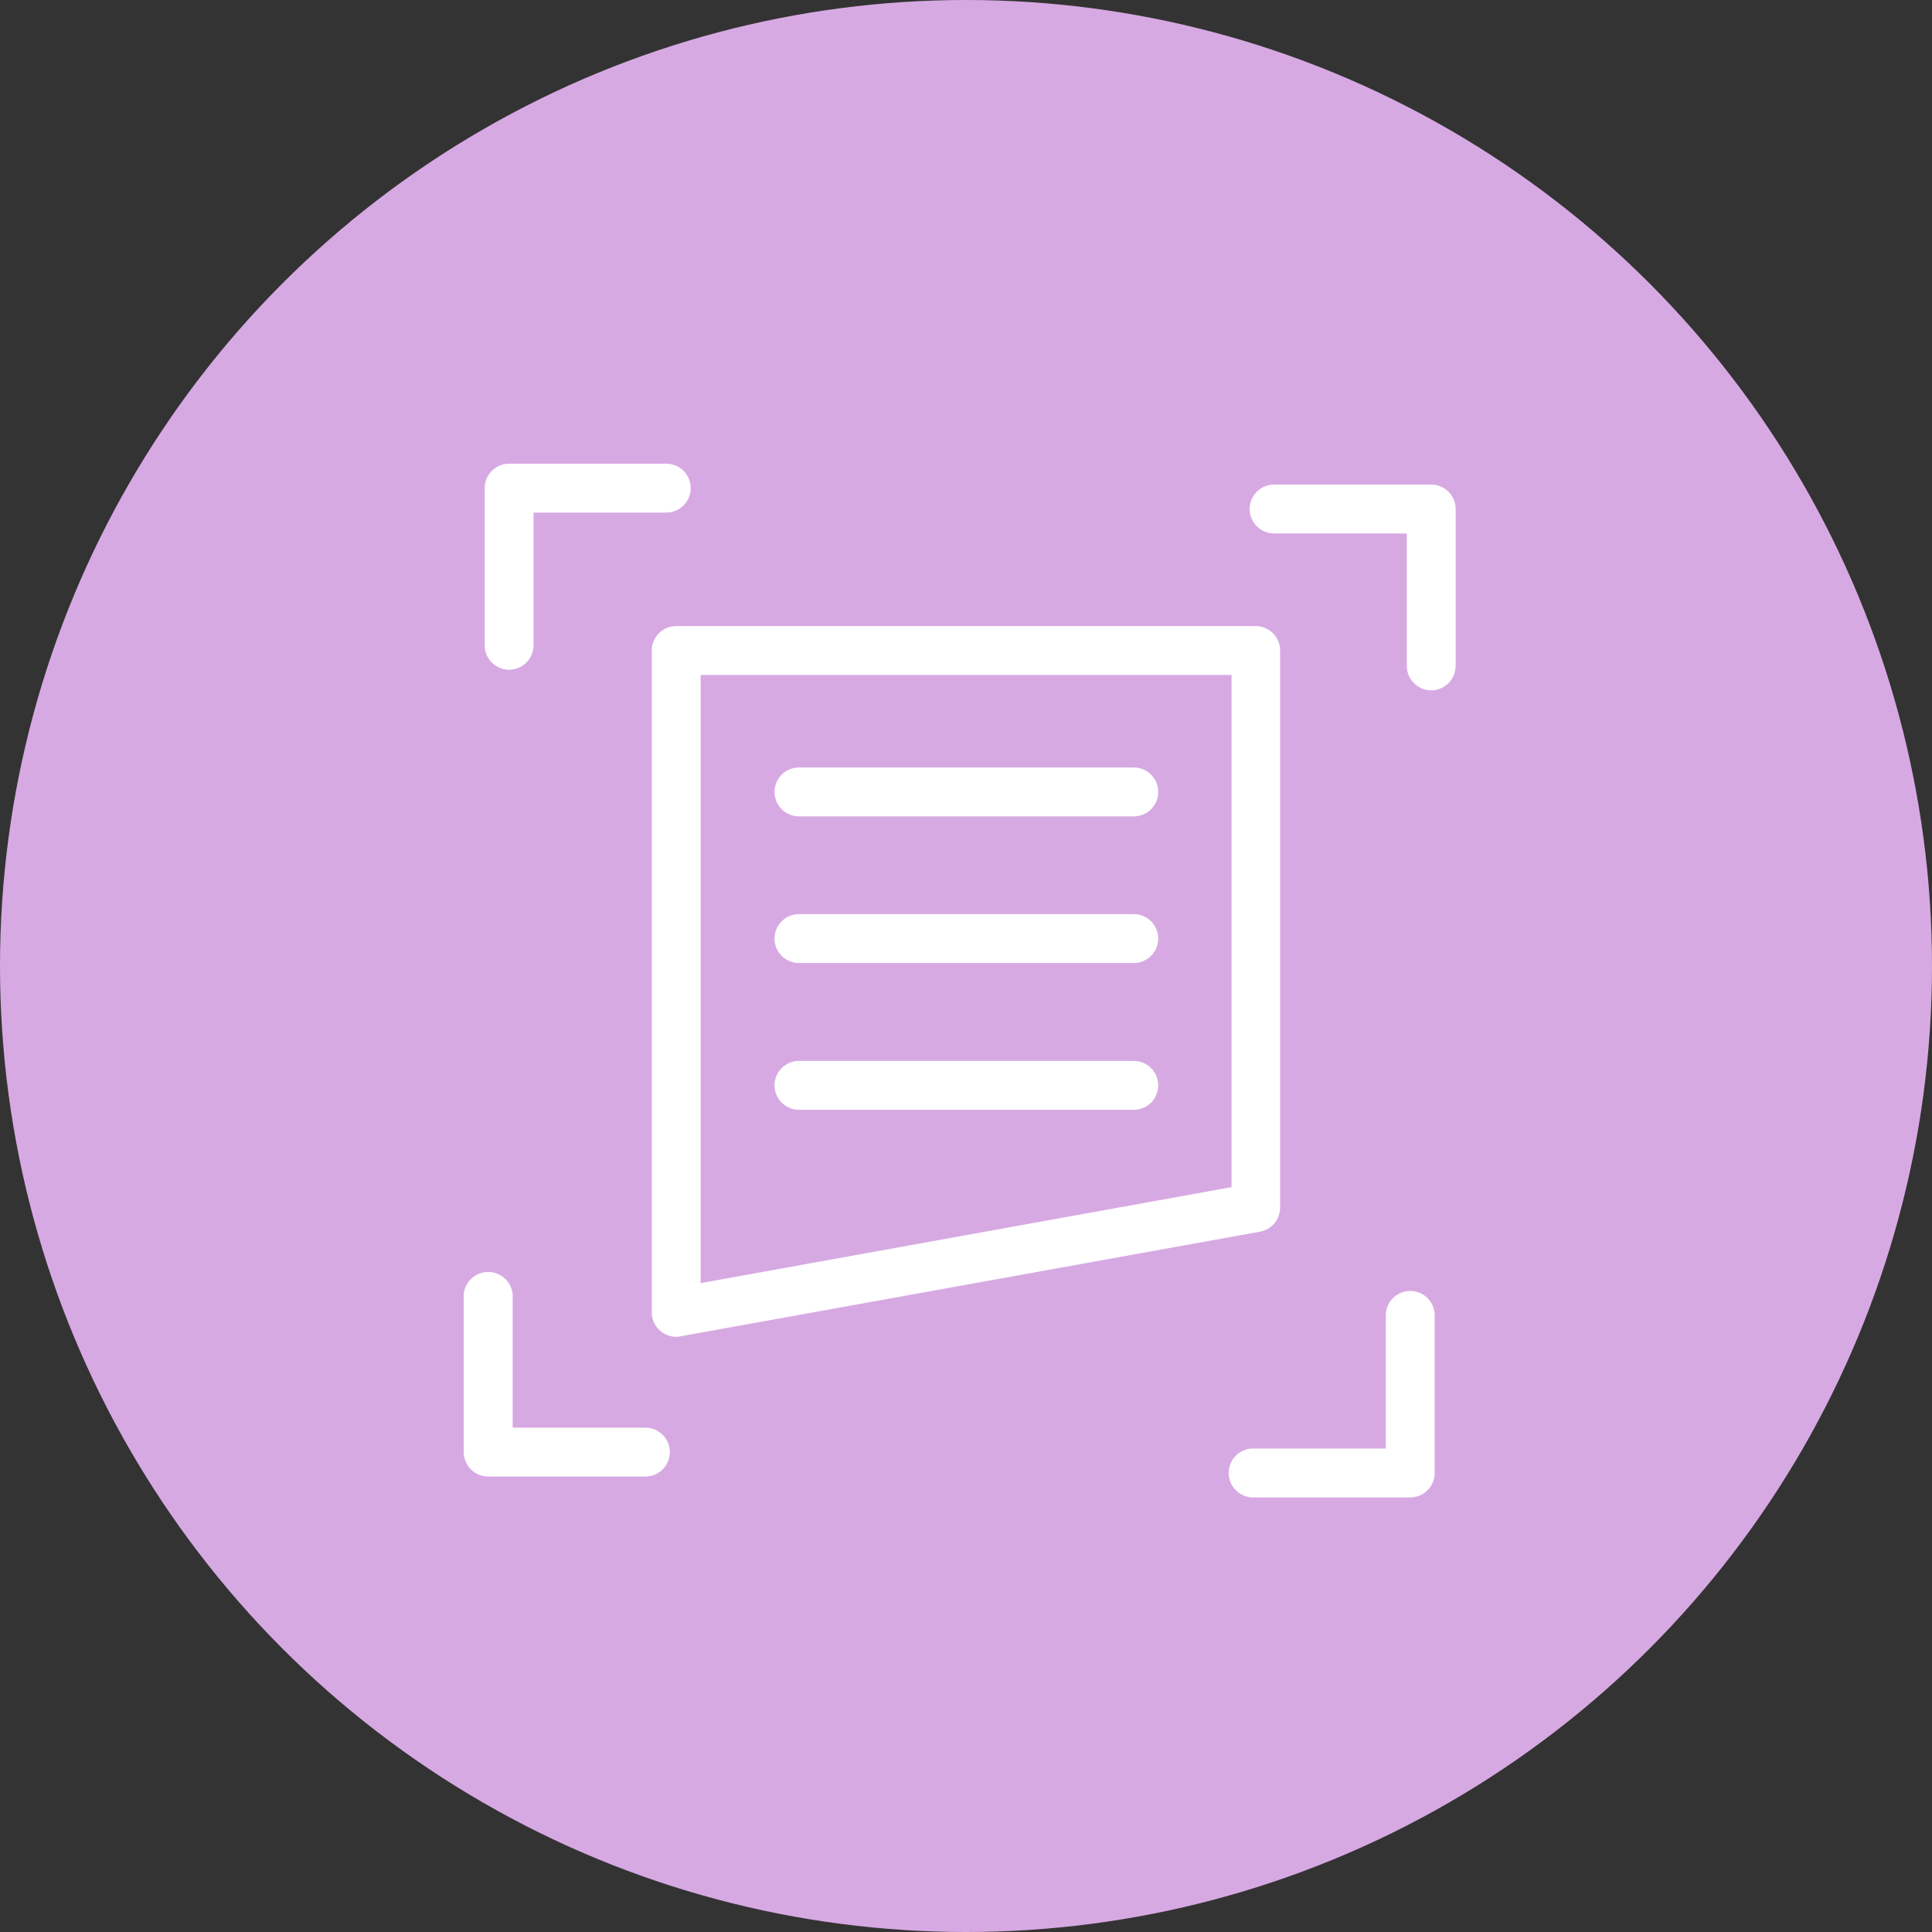 <svg width="180" height="180" viewBox="0 0 180 180" fill="none" xmlns="http://www.w3.org/2000/svg">
<rect x="0" y="0" width="180" height="180" fill="#333333" stroke="none"/>
<circle cx="90" cy="90" r="90" fill="#D7A9E3"/>
<path d="M62.999 124.547C62.396 124.544 61.818 124.304 61.392 123.877C60.965 123.451 60.724 122.873 60.722 122.27V60.607C60.722 60.003 60.962 59.424 61.389 58.997C61.816 58.57 62.395 58.33 62.999 58.33H117.071C117.66 58.351 118.219 58.601 118.628 59.025C119.037 59.45 119.265 60.017 119.265 60.607V112.506C119.266 113.04 119.079 113.558 118.737 113.969C118.395 114.379 117.919 114.657 117.393 114.752L63.373 124.506C63.25 124.533 63.125 124.547 62.999 124.547ZM65.276 62.884V119.546L114.742 110.603V62.884H65.276Z" fill="white"/>
<path d="M105.633 76.059H74.437C73.834 76.059 73.254 75.819 72.827 75.392C72.4 74.965 72.16 74.386 72.16 73.782C72.16 73.178 72.4 72.599 72.827 72.172C73.254 71.745 73.834 71.505 74.437 71.505H105.633C106.237 71.505 106.816 71.745 107.243 72.172C107.67 72.599 107.91 73.178 107.91 73.782C107.91 74.386 107.67 74.965 107.243 75.392C106.816 75.819 106.237 76.059 105.633 76.059Z" fill="white"/>
<path d="M105.633 89.723H74.437C73.834 89.723 73.254 89.483 72.827 89.056C72.4 88.629 72.16 88.05 72.16 87.446C72.16 86.842 72.4 86.262 72.827 85.835C73.254 85.408 73.834 85.168 74.437 85.168H105.633C106.237 85.168 106.816 85.408 107.243 85.835C107.67 86.262 107.91 86.842 107.91 87.446C107.91 88.05 107.67 88.629 107.243 89.056C106.816 89.483 106.237 89.723 105.633 89.723Z" fill="white"/>
<path d="M105.633 103.397H74.437C73.834 103.397 73.254 103.157 72.827 102.73C72.4 102.303 72.16 101.723 72.16 101.119C72.16 100.516 72.4 99.936 72.827 99.509C73.254 99.082 73.834 98.842 74.437 98.842H105.633C106.237 98.842 106.816 99.082 107.243 99.509C107.67 99.936 107.91 100.516 107.91 101.119C107.91 101.723 107.67 102.303 107.243 102.73C106.816 103.157 106.237 103.397 105.633 103.397Z" fill="white"/>
<path d="M47.434 62.396C46.838 62.396 46.265 62.161 45.839 61.743C45.413 61.325 45.168 60.757 45.157 60.16V45.477C45.157 44.873 45.397 44.294 45.824 43.867C46.251 43.44 46.831 43.2 47.434 43.2H62.075C62.679 43.2 63.259 43.44 63.686 43.867C64.113 44.294 64.353 44.873 64.353 45.477C64.353 46.081 64.113 46.66 63.686 47.087C63.259 47.515 62.679 47.755 62.075 47.755H49.712V60.16C49.701 60.757 49.456 61.325 49.03 61.743C48.604 62.161 48.031 62.396 47.434 62.396Z" fill="white"/>
<path d="M133.343 64.319C132.738 64.317 132.159 64.074 131.732 63.646C131.305 63.217 131.066 62.637 131.066 62.032V49.699H118.702C118.098 49.699 117.519 49.459 117.092 49.032C116.665 48.605 116.425 48.026 116.425 47.422C116.425 46.818 116.665 46.239 117.092 45.812C117.519 45.385 118.098 45.145 118.702 45.145H133.343C133.947 45.145 134.526 45.385 134.953 45.812C135.38 46.239 135.62 46.818 135.62 47.422V62.063C135.612 62.662 135.369 63.235 134.943 63.657C134.517 64.079 133.943 64.317 133.343 64.319Z" fill="white"/>
<path d="M131.389 139.511H116.748C116.449 139.511 116.153 139.452 115.876 139.337C115.6 139.223 115.349 139.055 115.138 138.844C114.926 138.632 114.758 138.381 114.644 138.105C114.53 137.829 114.471 137.532 114.471 137.233C114.471 136.934 114.53 136.638 114.644 136.362C114.758 136.086 114.926 135.835 115.138 135.623C115.349 135.412 115.6 135.244 115.876 135.129C116.153 135.015 116.449 134.956 116.748 134.956H129.112V122.551C129.112 121.947 129.352 121.368 129.779 120.94C130.206 120.513 130.785 120.273 131.389 120.273C131.993 120.273 132.572 120.513 132.999 120.94C133.426 121.368 133.666 121.947 133.666 122.551V137.192C133.672 137.494 133.617 137.795 133.505 138.076C133.393 138.357 133.226 138.613 133.014 138.829C132.802 139.045 132.549 139.216 132.27 139.333C131.991 139.45 131.692 139.511 131.389 139.511Z" fill="white"/>
<path d="M60.129 137.566H45.488C44.883 137.566 44.303 137.327 43.874 136.9C43.445 136.473 43.203 135.894 43.2 135.289V120.637C43.239 120.059 43.497 119.516 43.92 119.12C44.344 118.724 44.903 118.504 45.483 118.504C46.063 118.504 46.621 118.724 47.045 119.12C47.469 119.516 47.726 120.059 47.765 120.637V133.012H60.129C60.733 133.012 61.312 133.252 61.739 133.679C62.166 134.106 62.406 134.685 62.406 135.289C62.406 135.893 62.166 136.472 61.739 136.899C61.312 137.326 60.733 137.566 60.129 137.566Z" fill="white"/>
</svg>
